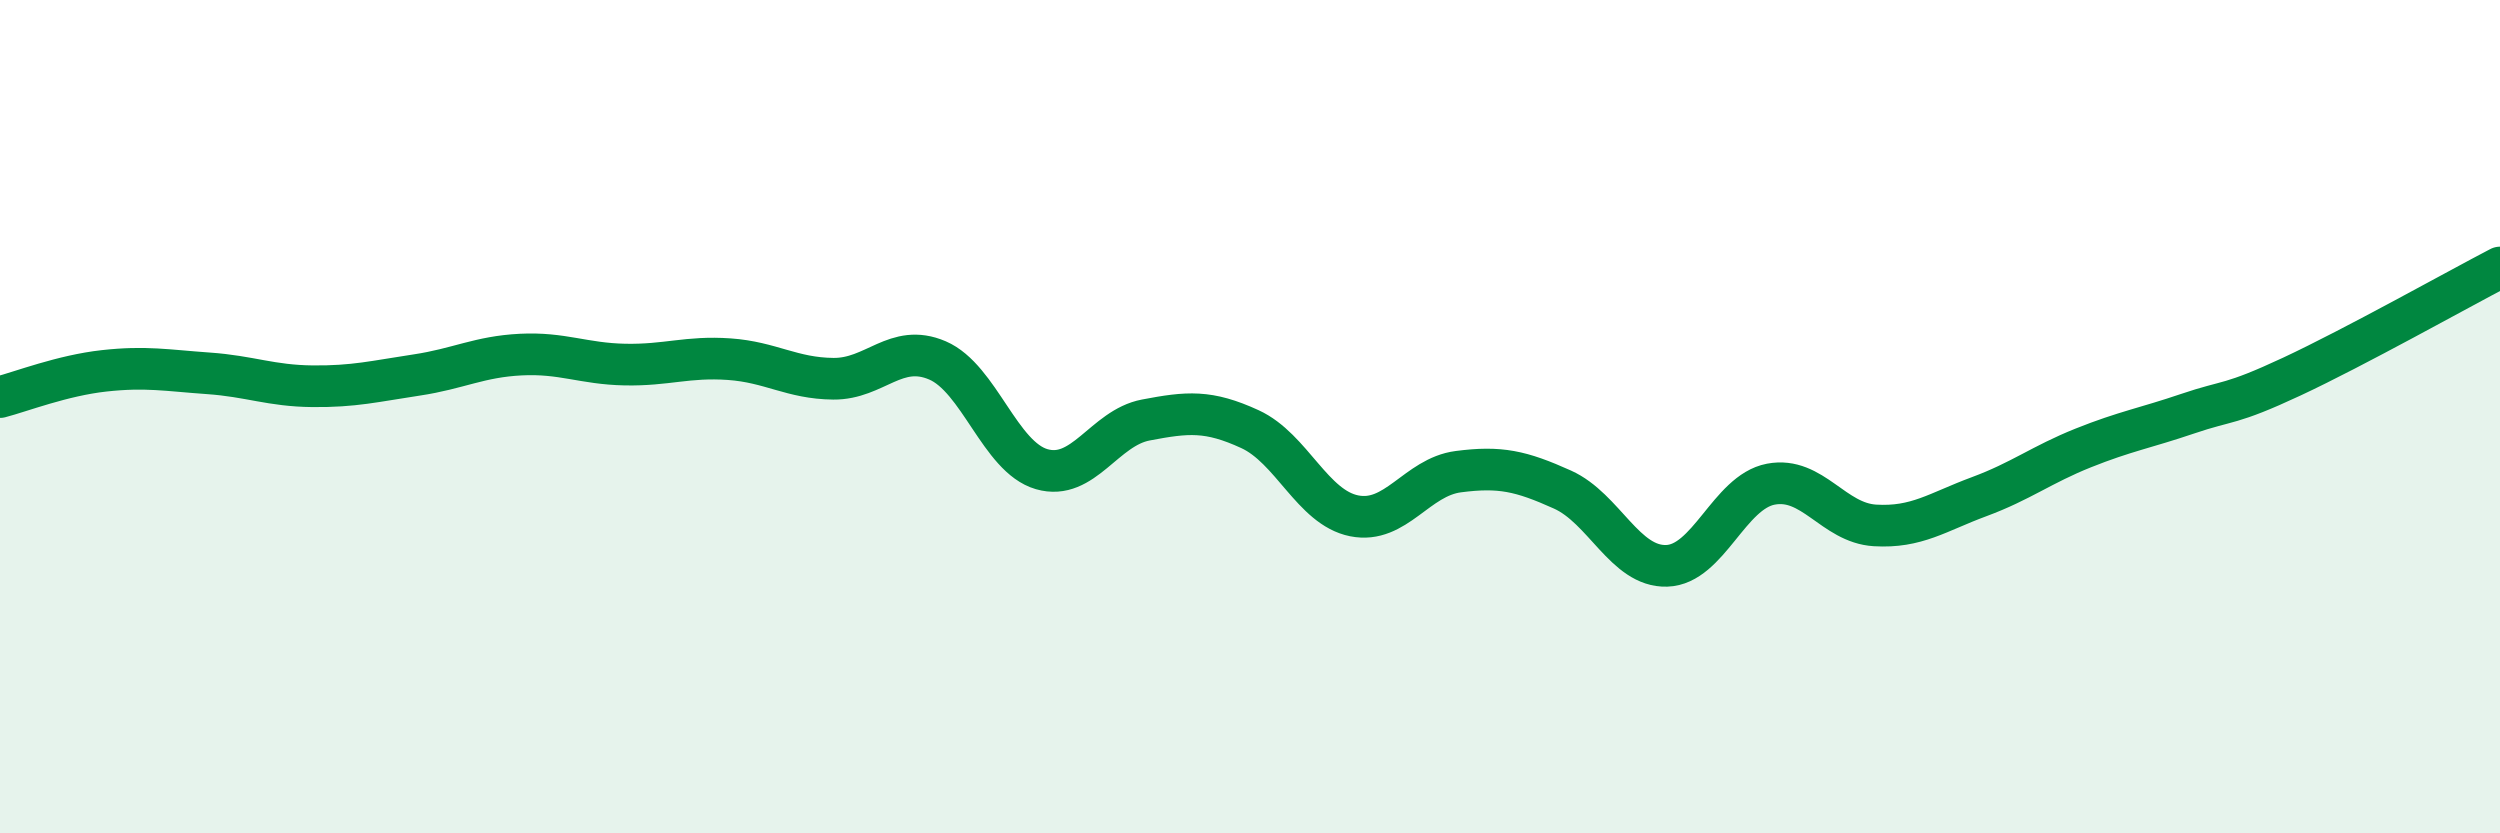 
    <svg width="60" height="20" viewBox="0 0 60 20" xmlns="http://www.w3.org/2000/svg">
      <path
        d="M 0,9.53 C 0.5,9.4 1.5,9.01 2.5,8.9 C 3.5,8.79 4,8.89 5,8.96 C 6,9.03 6.5,9.26 7.5,9.27 C 8.5,9.28 9,9.15 10,9 C 11,8.85 11.5,8.56 12.5,8.51 C 13.5,8.46 14,8.73 15,8.75 C 16,8.77 16.5,8.55 17.5,8.62 C 18.5,8.69 19,9.08 20,9.09 C 21,9.1 21.5,8.22 22.5,8.65 C 23.5,9.08 24,10.97 25,11.26 C 26,11.55 26.5,10.27 27.5,10.08 C 28.5,9.89 29,9.84 30,10.3 C 31,10.76 31.5,12.18 32.5,12.38 C 33.5,12.58 34,11.45 35,11.32 C 36,11.19 36.5,11.3 37.5,11.75 C 38.5,12.2 39,13.61 40,13.58 C 41,13.55 41.5,11.81 42.5,11.62 C 43.5,11.43 44,12.55 45,12.61 C 46,12.67 46.5,12.29 47.5,11.92 C 48.5,11.55 49,11.15 50,10.75 C 51,10.35 51.5,10.27 52.5,9.93 C 53.5,9.59 53.5,9.74 55,9.04 C 56.5,8.34 59,6.94 60,6.42L60 20L0 20Z"
        fill="#008740"
        opacity="0.1"
        stroke-linecap="round"
        stroke-linejoin="round"
      />
      <path
        d="M 0,9.53 C 0.5,9.4 1.5,9.01 2.5,8.9 C 3.5,8.79 4,8.89 5,8.96 C 6,9.03 6.5,9.26 7.5,9.27 C 8.5,9.28 9,9.15 10,9 C 11,8.85 11.5,8.56 12.5,8.51 C 13.5,8.46 14,8.73 15,8.75 C 16,8.77 16.5,8.55 17.5,8.62 C 18.5,8.69 19,9.08 20,9.09 C 21,9.1 21.5,8.22 22.5,8.65 C 23.5,9.08 24,10.97 25,11.26 C 26,11.55 26.5,10.27 27.5,10.08 C 28.5,9.89 29,9.84 30,10.3 C 31,10.76 31.5,12.18 32.5,12.38 C 33.5,12.58 34,11.45 35,11.32 C 36,11.19 36.5,11.3 37.5,11.75 C 38.5,12.2 39,13.61 40,13.58 C 41,13.55 41.5,11.81 42.5,11.62 C 43.5,11.43 44,12.55 45,12.61 C 46,12.67 46.5,12.29 47.5,11.92 C 48.5,11.55 49,11.15 50,10.75 C 51,10.35 51.5,10.27 52.5,9.93 C 53.5,9.59 53.5,9.74 55,9.04 C 56.5,8.34 59,6.94 60,6.42"
        stroke="#008740"
        stroke-width="1"
        fill="none"
        stroke-linecap="round"
        stroke-linejoin="round"
      />
    </svg>
  